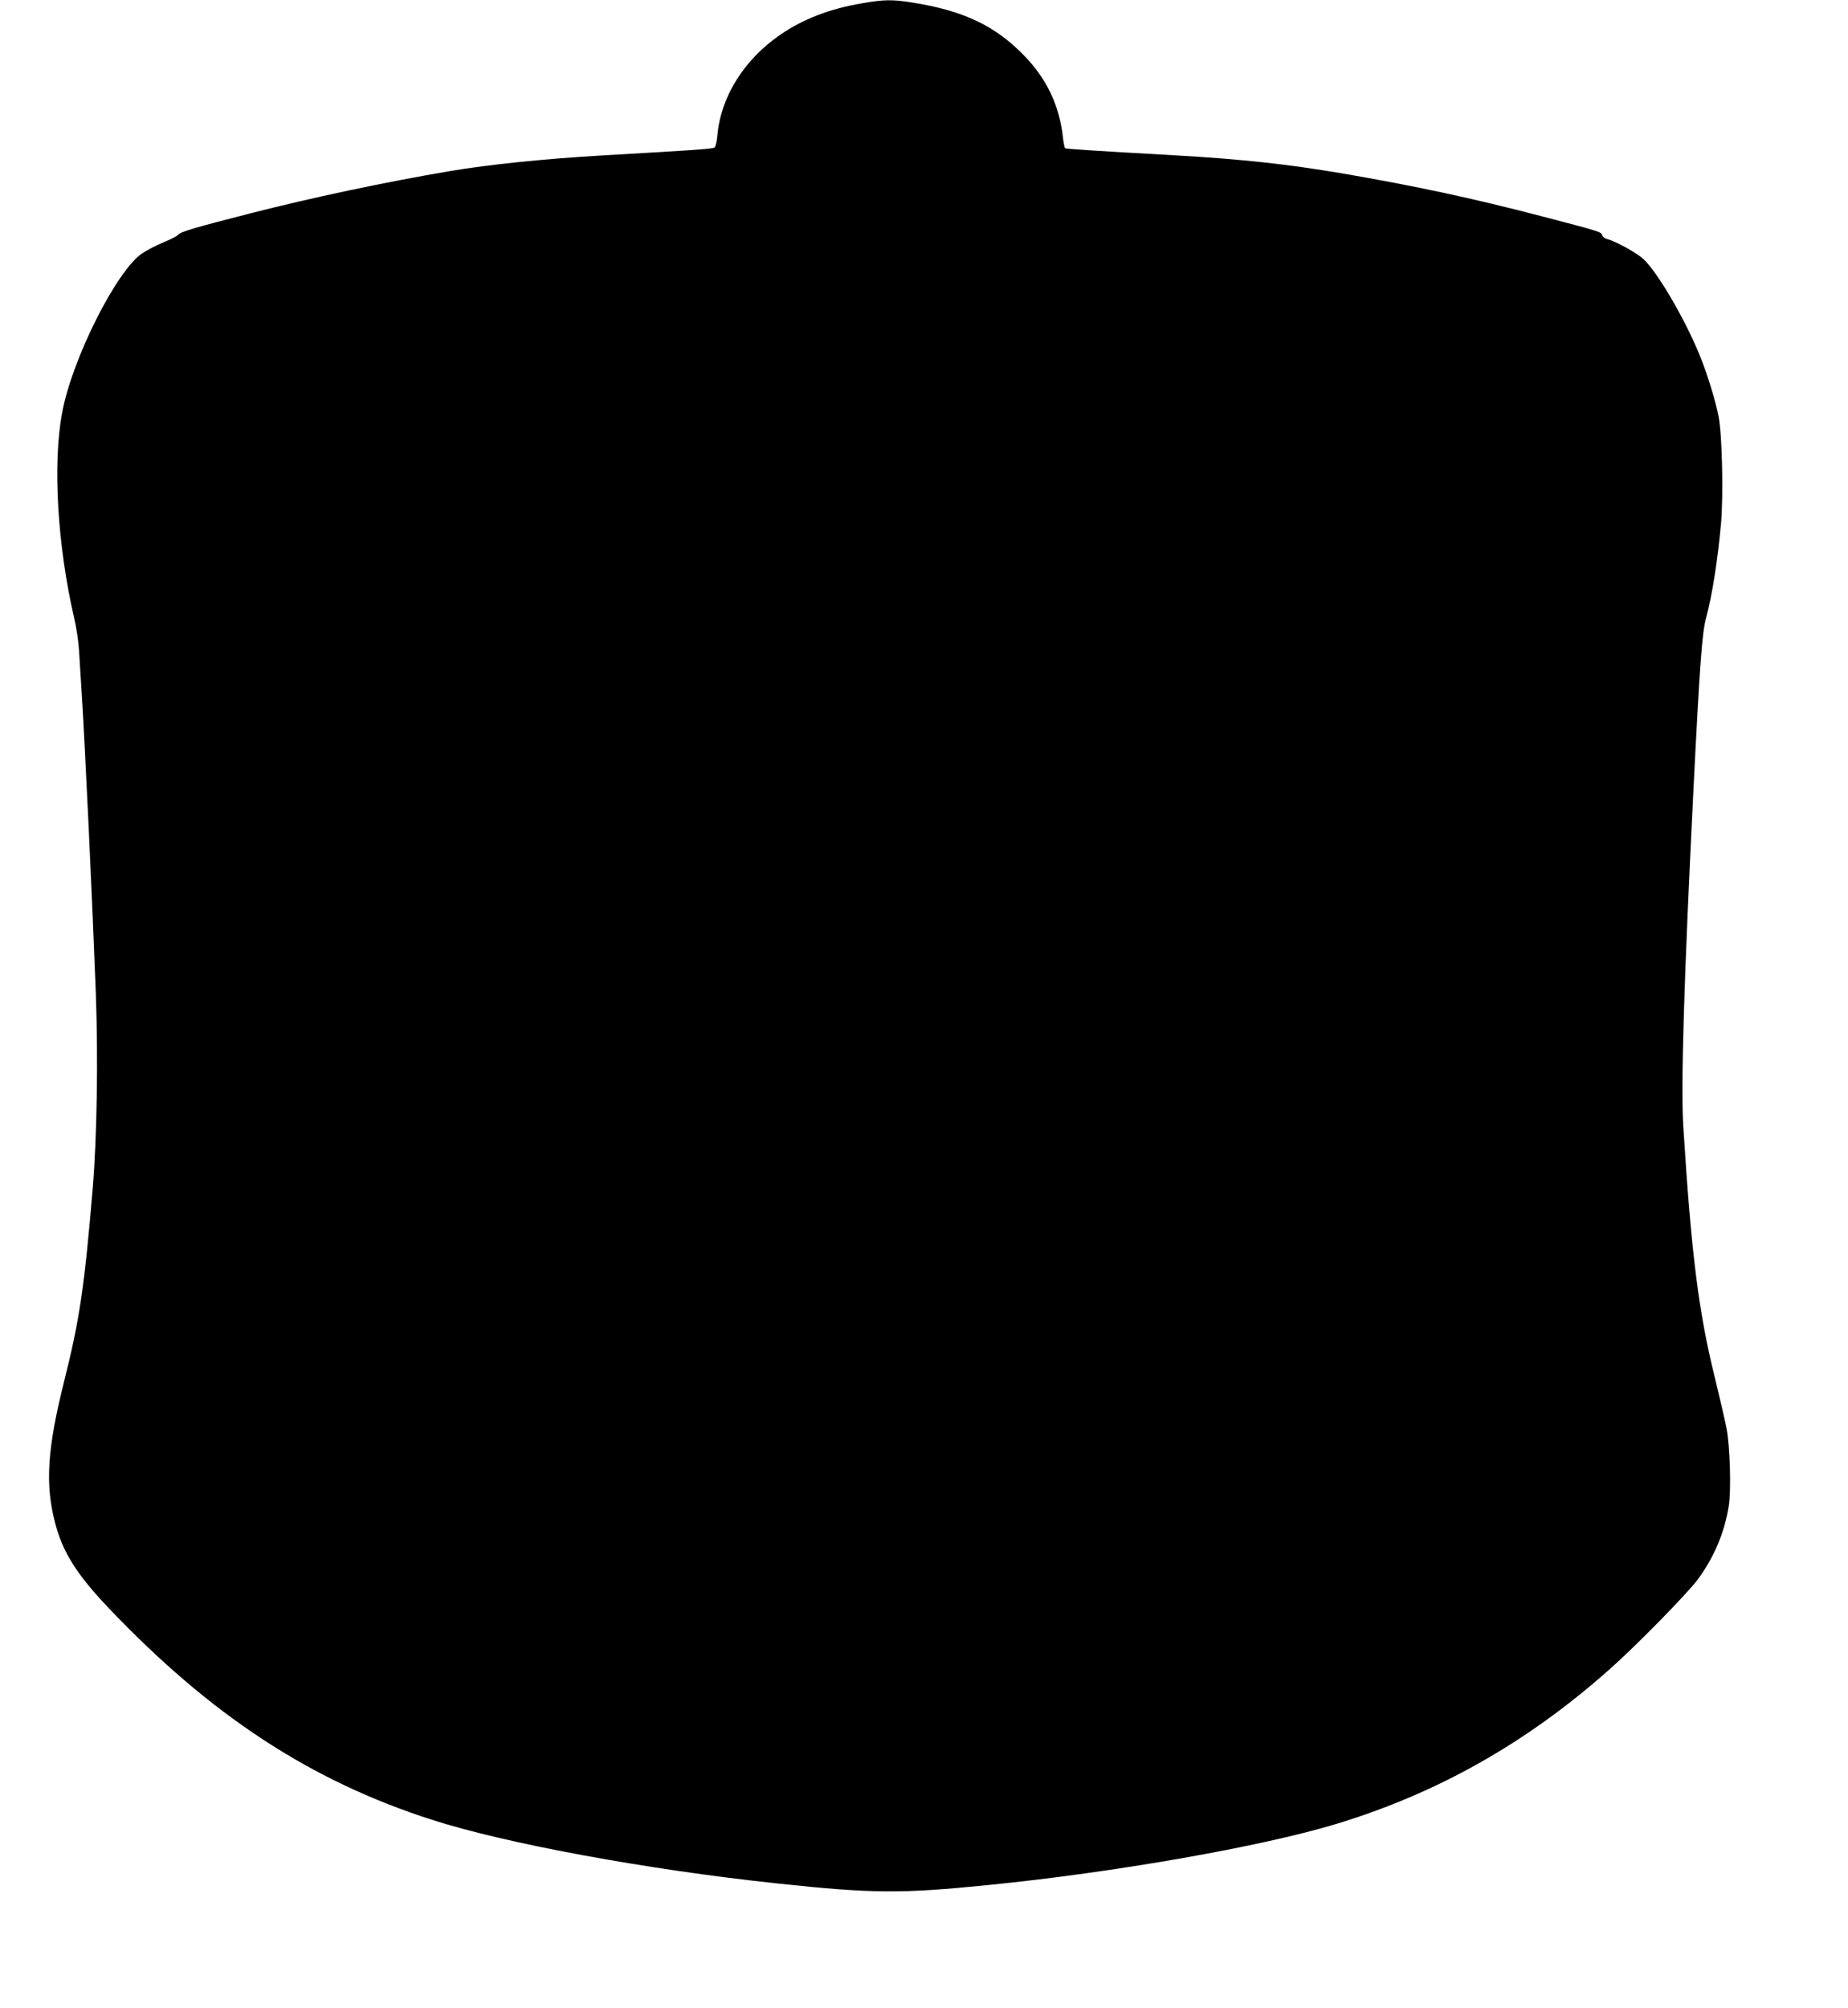 <?xml version="1.0" standalone="no"?>
<!DOCTYPE svg PUBLIC "-//W3C//DTD SVG 20010904//EN"
 "http://www.w3.org/TR/2001/REC-SVG-20010904/DTD/svg10.dtd">
<svg version="1.0" xmlns="http://www.w3.org/2000/svg"
 width="1178pt" height="1280pt" viewBox="0 0 1178 1280"
 preserveAspectRatio="xMidYMid meet">
<g transform="translate(0,1280) scale(0.1,-0.1)"
fill="#000000" stroke="none">
<path d="M5495 12779 c-207 -35 -377 -101 -522 -201 -231 -159 -378 -395 -400
-640 -3 -38 -11 -72 -18 -78 -11 -9 -129 -17 -705 -50 -380 -22 -731 -58 -985
-101 -412 -70 -875 -168 -1270 -269 -356 -91 -446 -118 -459 -136 -6 -8 -48
-30 -93 -48 -44 -18 -106 -50 -137 -71 -162 -108 -447 -673 -510 -1016 -61
-325 -30 -847 77 -1309 14 -58 28 -152 31 -210 4 -58 11 -172 16 -255 22 -339
70 -1368 91 -1931 15 -415 7 -915 -20 -1239 -53 -627 -83 -834 -182 -1228
-108 -430 -122 -658 -58 -902 48 -187 138 -329 339 -541 653 -687 1291 -1105
2066 -1353 469 -151 1371 -317 2199 -405 604 -65 792 -66 1345 -10 804 80
1743 245 2217 389 650 197 1222 521 1749 991 169 150 489 477 556 567 104 141
171 299 198 469 16 100 8 384 -15 498 -9 47 -43 193 -75 325 -103 418 -149
786 -200 1598 -16 258 4 922 65 2147 40 795 55 999 80 1090 39 142 76 380 96
608 15 181 7 554 -15 672 -18 99 -73 279 -123 400 -94 229 -264 520 -355 607
-42 40 -176 114 -232 129 -16 4 -31 15 -33 25 -6 21 -11 23 -379 119 -447 117
-819 196 -1279 275 -350 59 -641 91 -1065 115 -516 29 -693 41 -700 45 -4 2
-10 33 -14 67 -22 203 -102 373 -245 521 -187 194 -390 290 -723 342 -122 19
-175 18 -313 -6z"/>
</g>
</svg>
